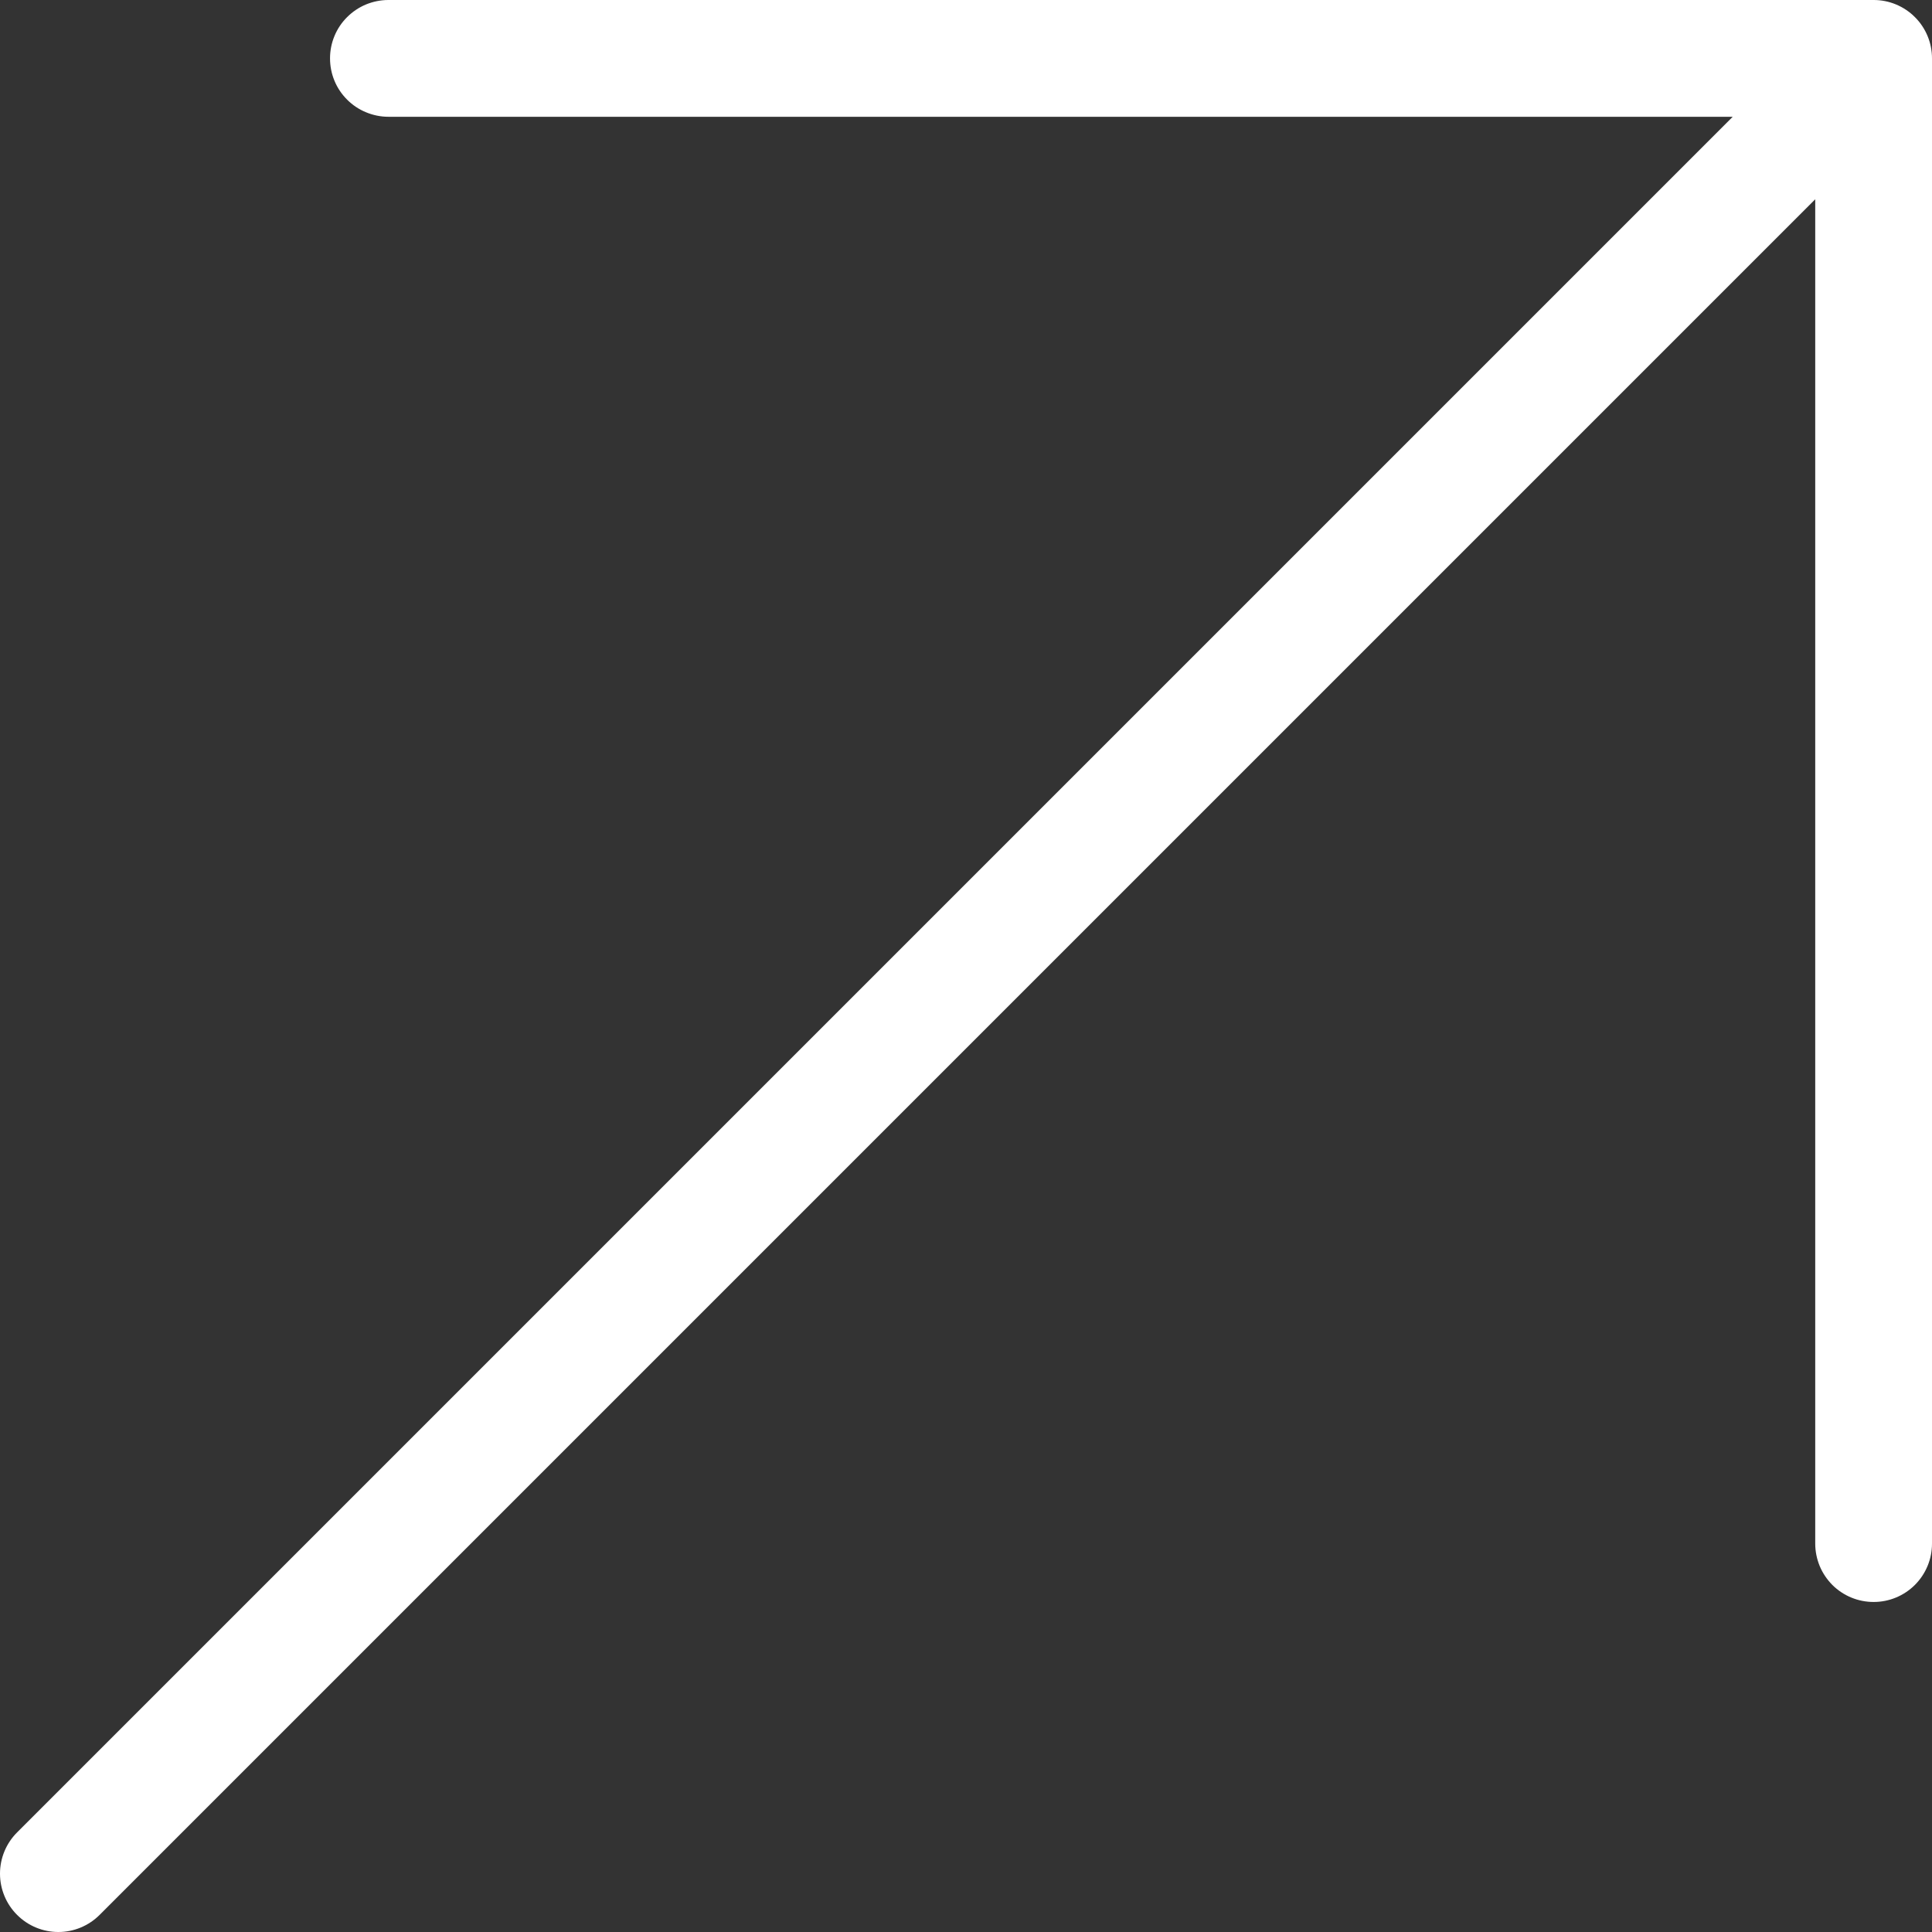 <?xml version="1.0" encoding="UTF-8"?> <svg xmlns="http://www.w3.org/2000/svg" width="34" height="34" viewBox="0 0 34 34" fill="none"><rect x="0" y="0" width="34" height="34" fill="#333333" stroke="none"/> <path d="M32.973 28.192C32.838 28.192 32.704 28.166 32.579 28.114C32.455 28.063 32.341 27.987 32.246 27.892C32.151 27.796 32.075 27.683 32.023 27.558C31.972 27.433 31.945 27.3 31.945 27.165V3.507L1.753 33.699C1.56 33.892 1.299 34 1.027 34C0.754 34 0.493 33.892 0.301 33.699C0.108 33.507 0 33.245 0 32.973C0 32.701 0.108 32.44 0.301 32.247L30.493 2.055H6.835C6.7 2.055 6.567 2.028 6.442 1.976C6.317 1.925 6.204 1.849 6.109 1.754C6.013 1.658 5.937 1.545 5.886 1.421C5.834 1.296 5.808 1.162 5.808 1.027C5.808 0.892 5.834 0.759 5.886 0.634C5.937 0.51 6.013 0.396 6.109 0.301C6.204 0.206 6.317 0.13 6.442 0.078C6.567 0.027 6.7 1.58688e-07 6.835 1.58688e-07H32.973C33.108 -7.48972e-05 33.241 0.026 33.366 0.078C33.49 0.13 33.604 0.205 33.699 0.301C33.795 0.396 33.87 0.509 33.922 0.634C33.974 0.759 34 0.892 34 1.027V27.165C34 27.3 33.974 27.433 33.922 27.558C33.87 27.683 33.795 27.796 33.699 27.892C33.604 27.987 33.49 28.063 33.366 28.114C33.241 28.166 33.108 28.192 32.973 28.192Z" fill="white"></path> </svg> 